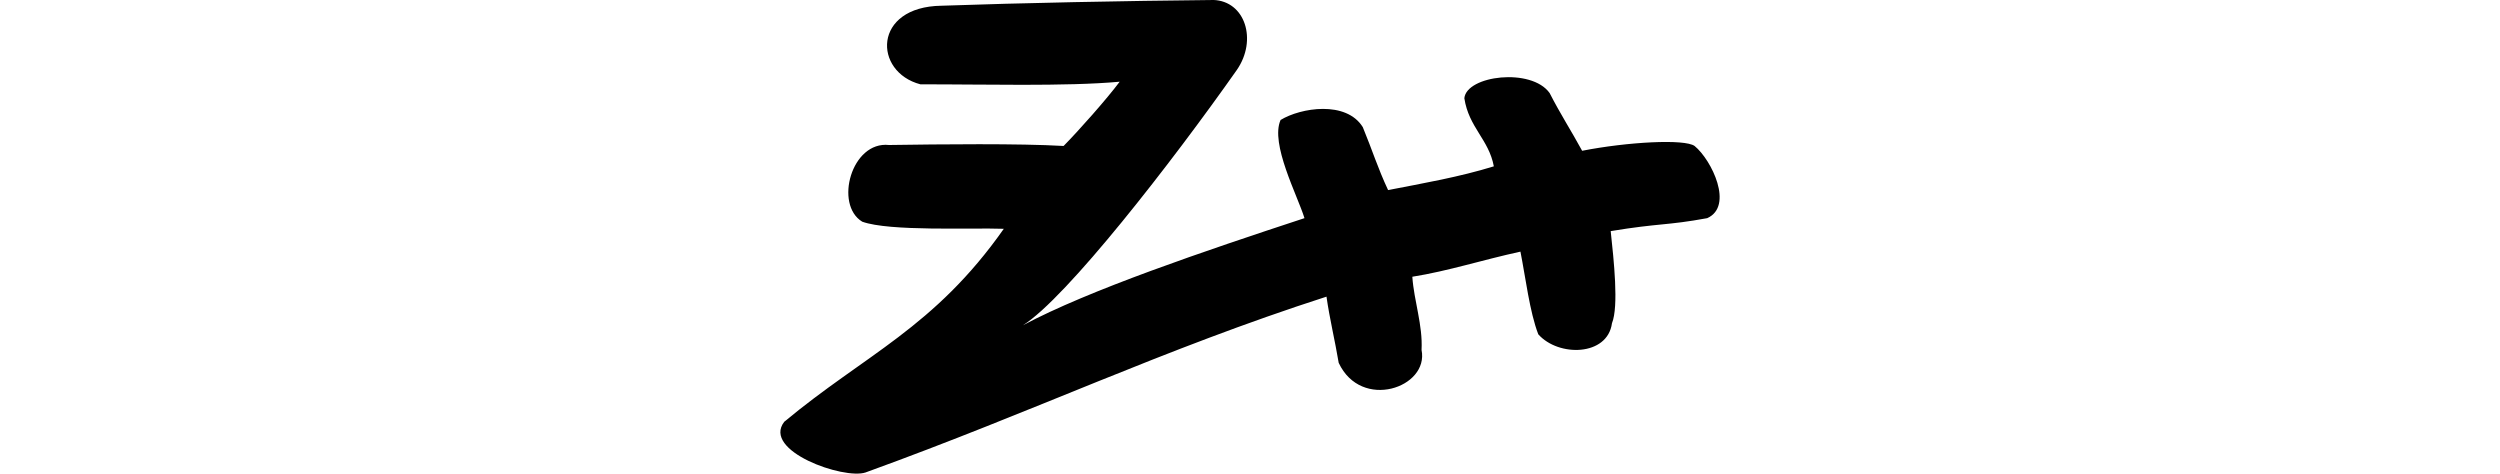 <?xml version="1.0" encoding="UTF-8" standalone="no"?>
<!-- Created with Inkscape (http://www.inkscape.org/) -->

<svg
   xmlns:dc="http://purl.org/dc/elements/1.1/"
   xmlns:cc="http://creativecommons.org/ns#"
   xmlns:rdf="http://www.w3.org/1999/02/22-rdf-syntax-ns#"
   xmlns:svg="http://www.w3.org/2000/svg"
   xmlns="http://www.w3.org/2000/svg"
   xmlns:sodipodi="http://sodipodi.sourceforge.net/DTD/sodipodi-0.dtd"
   xmlns:inkscape="http://www.inkscape.org/namespaces/inkscape"
   width="200"
   height="37.889"
   id="svg3021"
   version="1.1"
   inkscape:version="0.48.3.1 r9886"
   sodipodi:docname="today.svg">
  <defs
     id="defs3023" />
  <sodipodi:namedview
     id="base"
     pagecolor="#ffffff"
     bordercolor="#666666"
     borderopacity="1.0"
     inkscape:pageopacity="0.0"
     inkscape:pageshadow="2"
     inkscape:zoom="2"
     inkscape:cx="29.070527"
     inkscape:cy="39.949583"
     inkscape:document-units="px"
     inkscape:current-layer="layer1"
     showgrid="false"
     inkscape:window-width="650"
     inkscape:window-height="716"
     inkscape:window-x="67"
     inkscape:window-y="24"
     inkscape:window-maximized="0"
     fit-margin-top="0"
     fit-margin-left="0"
     fit-margin-right="0"
     fit-margin-bottom="0"
     showguides="true"
     inkscape:guide-bbox="true" />
  <g
     inkscape:label="Layer 1"
     inkscape:groupmode="layer"
     id="layer1"
     transform="translate(-1827.262,-2393.485)">
    <g
       transform="matrix(0.782,-0.623,0.623,0.782,-699.444,823.398)"
       id="layer1-1"
       inkscape:label="Layer 1">
      <g
         inkscape:label="Layer 1"
         id="layer1-3"
         transform="matrix(0.937,0.348,-0.348,0.937,202.782,30.382)" />
    </g>
    <path
       style="fill:#000000"
       d="m 1924.321,2393.485 c -7.128,0.071 -15.278,0.232 -21.741,0.458 -5.513,0.075 -5.469,5.298 -1.681,6.289 4.79,-0.013 11.675,0.185 15.939,-0.211 -1.045,1.397 -3.271,3.906 -4.488,5.141 -3.542,-0.207 -9.842,-0.14 -13.963,-0.077 -3.009,-0.332 -4.399,4.769 -2.146,6.135 2.173,0.789 8.705,0.475 11.325,0.569 -5.557,7.912 -11.109,10.062 -17.566,15.44 -1.797,2.331 4.771,4.64 6.508,4.052 13.685,-4.957 23.691,-9.812 36.873,-14.064 0.25,1.768 0.684,3.537 0.976,5.294 1.801,3.85 7.241,1.986 6.629,-1.032 0.107,-1.982 -0.607,-3.917 -0.738,-5.855 2.871,-0.455 5.656,-1.36 8.649,-2.008 0.41,2.063 0.736,4.821 1.427,6.612 1.619,1.831 5.542,1.752 5.895,-0.883 0.552,-1.366 0.146,-5.053 -0.101,-7.371 3.898,-0.645 4.479,-0.439 7.721,-1.036 2.137,-0.956 0.368,-4.641 -1.008,-5.774 -0.799,-0.579 -5.372,-0.328 -8.998,0.383 -0.912,-1.671 -1.729,-2.916 -2.602,-4.621 -1.462,-2.044 -6.64,-1.403 -6.822,0.415 0.353,2.338 1.965,3.304 2.359,5.451 -2.751,0.851 -5.643,1.352 -8.459,1.899 -0.847,-1.811 -1.251,-3.165 -2.024,-5.036 -1.327,-2.138 -4.963,-1.558 -6.576,-0.573 -0.849,1.893 1.353,6.039 1.911,7.855 -7.963,2.618 -17.256,5.757 -22.527,8.572 3.484,-2.178 11.938,-13.067 17.117,-20.43 1.658,-2.398 0.666,-5.514 -1.888,-5.597 z"
       id="path4973"
       inkscape:connector-curvature="0"
       sodipodi:nodetypes="cccccccccccccccccccccccccccccccc" />
  </g>
</svg>
